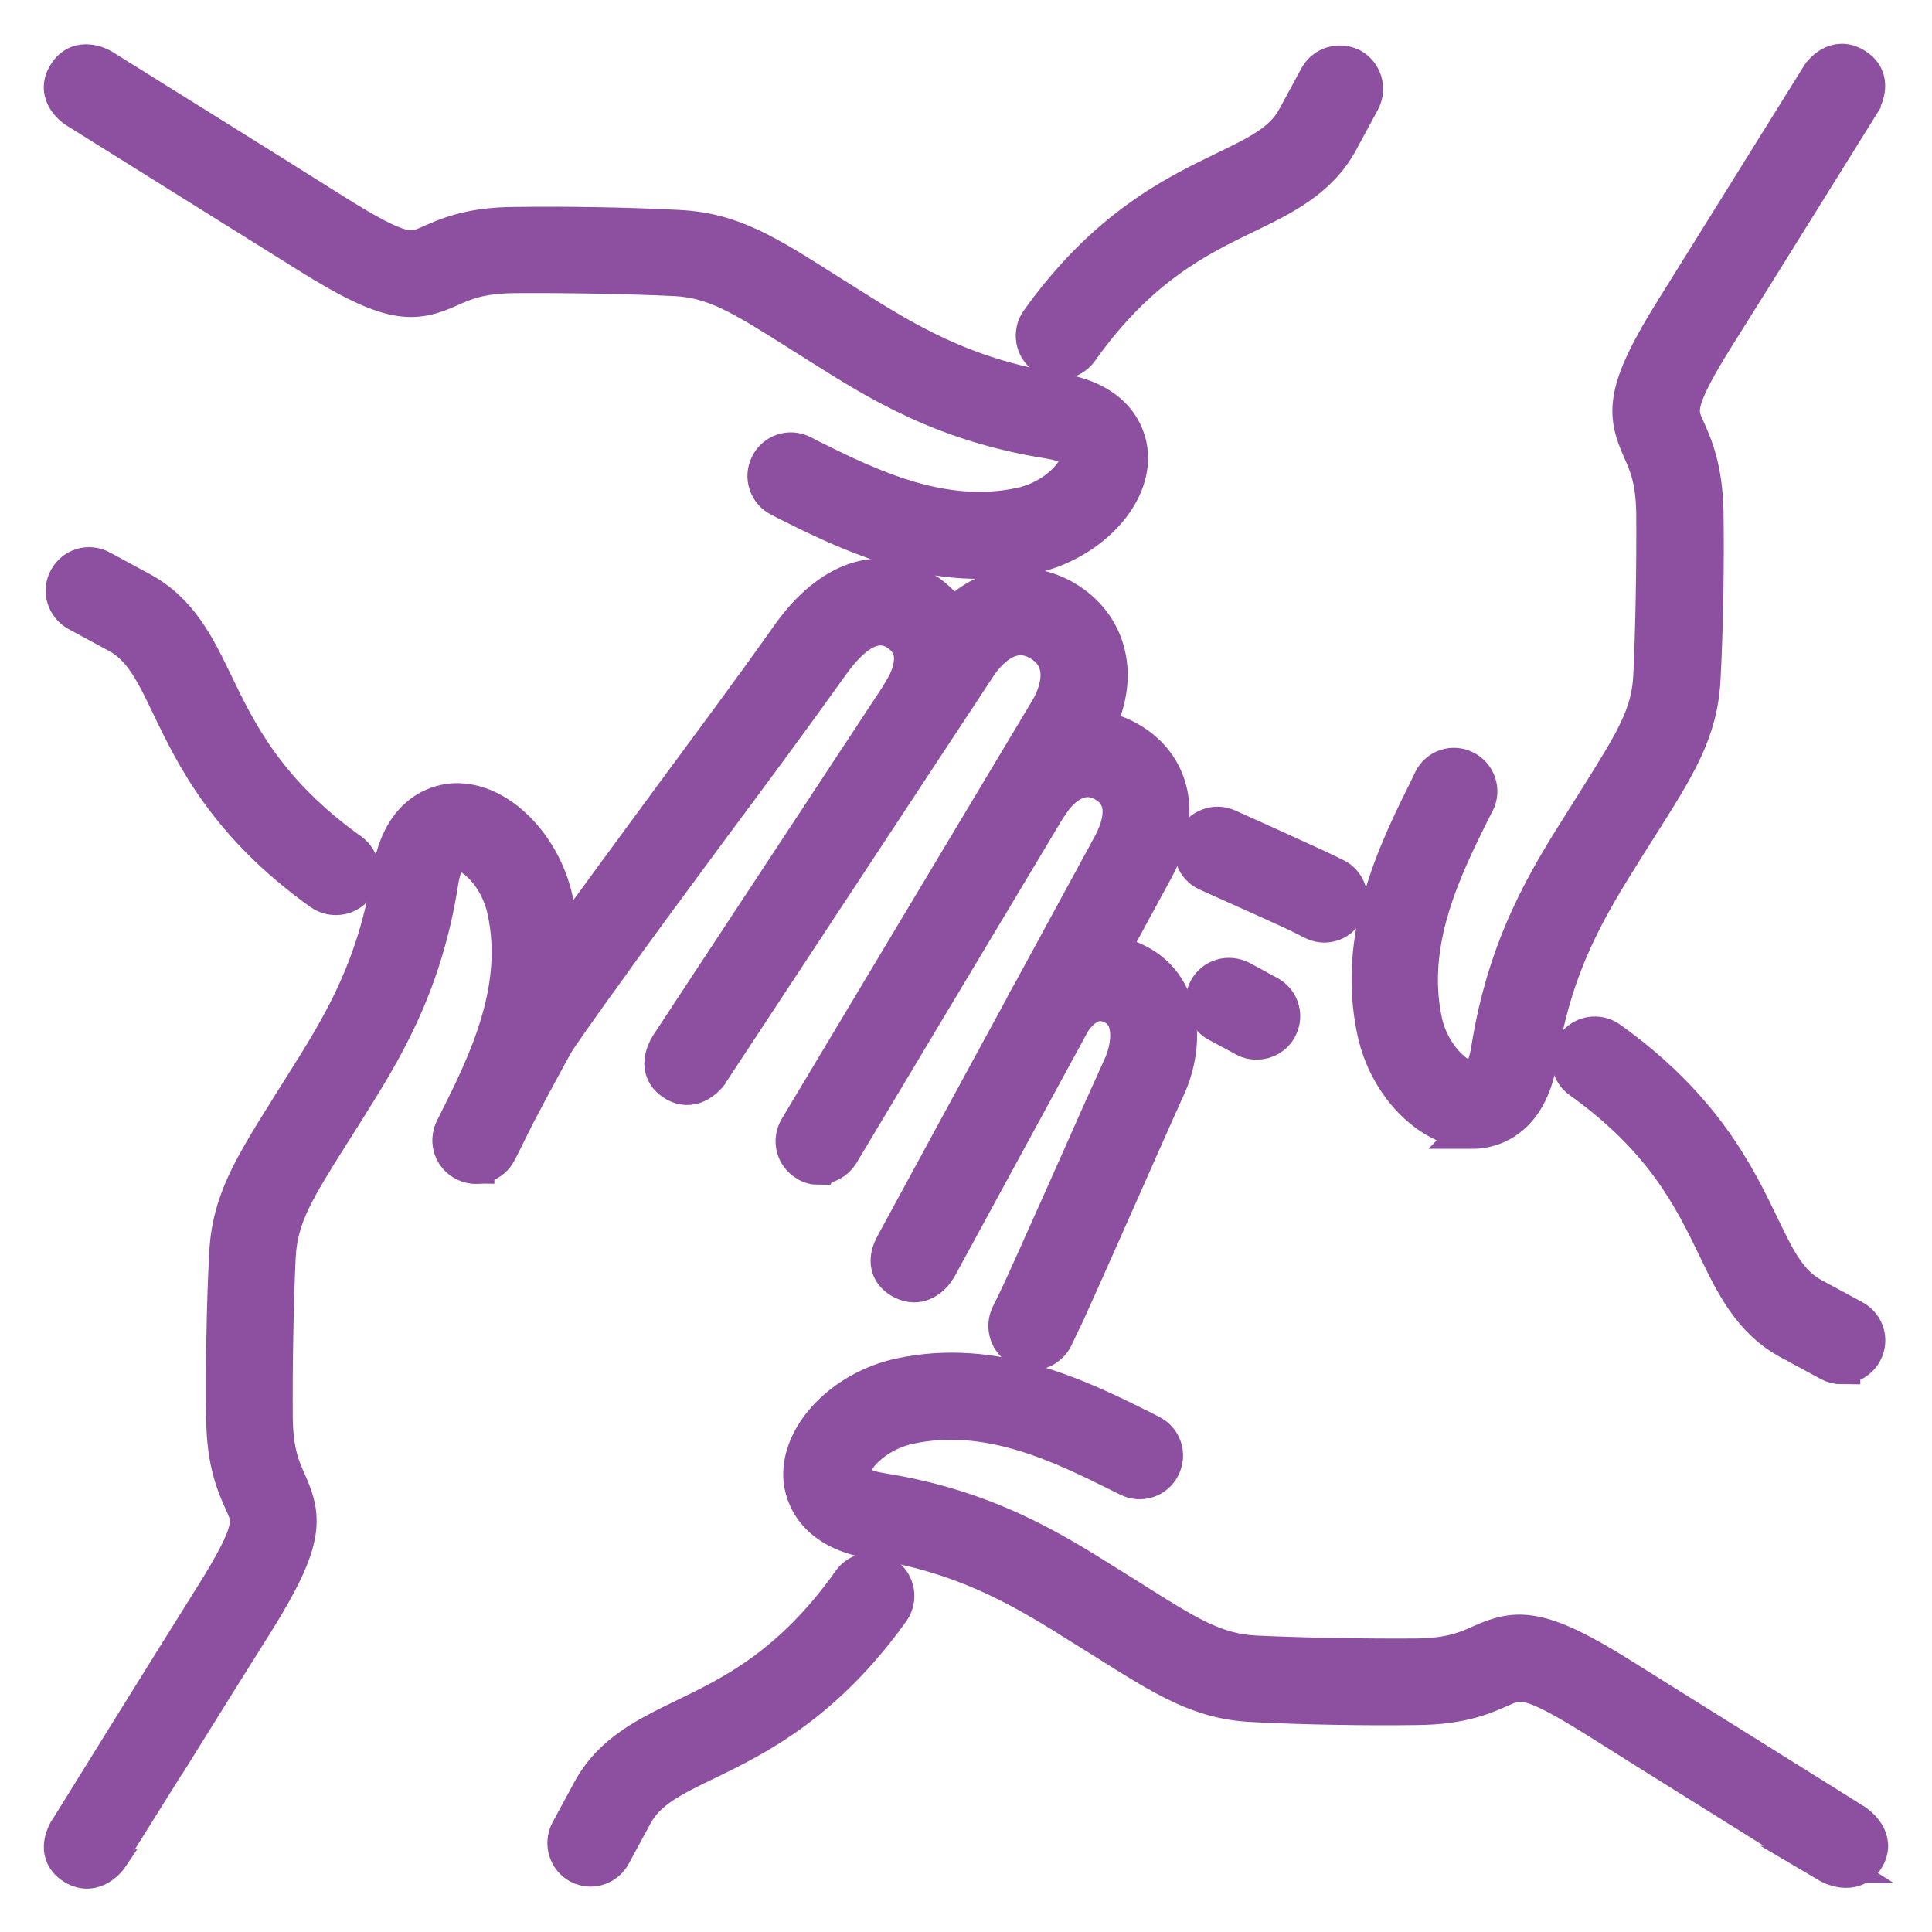 <?xml version="1.0" encoding="UTF-8"?>
<svg id="Layer_1" data-name="Layer 1" xmlns="http://www.w3.org/2000/svg" viewBox="0 0 52 52">
  <defs>
    <style>
      .cls-1 {
        fill: #8d50a0;
        stroke: #8d50a0;
      }
    </style>
  </defs>
  <path class="cls-1" d="M2.96,49.97s0,0,0,0c0,0-.41.61-.98.25-.49-.31-.25-.8-.18-.93.01-.02.02-.04.04-.06.24-.39,2.91-4.69,3.89-6.25,1.14-1.82,1.04-2.05.81-2.54-.2-.45-.48-1.06-.49-2.26-.02-1.39.01-3.13.08-4.43.07-1.43.66-2.35,1.71-4.03l.34-.54c.95-1.51,1.94-3.08,2.34-5.66.27-1.76,1.39-1.93,1.73-1.94,1.14-.04,2.34,1.14,2.67,2.63.57,2.59-.58,4.9-1.41,6.59l-.1.19c-.16.33-.56.47-.9.3-.33-.16-.47-.56-.3-.9l.1-.2c.79-1.59,1.77-3.57,1.3-5.7-.21-.96-.92-1.57-1.31-1.57h-.01c-.3,0-.42.62-.45.8-.44,2.85-1.55,4.61-2.53,6.17l-.34.54c-1,1.58-1.45,2.3-1.51,3.38-.06,1.27-.09,2.98-.08,4.35.01.93.2,1.35.37,1.73.44.98.48,1.6-.9,3.8-1.03,1.63-3.9,6.26-3.91,6.27,0,0,0,0,0,0h0Z"/>
  <path class="cls-1" d="M22.04,31.39s0,0,0,0c-.12,0-.24-.03-.34-.1-.32-.19-.42-.6-.23-.92l6.75-11.27c.12-.2.68-1.23-.2-1.79-.85-.54-1.51.33-1.69.6l-7.21,10.95s-.02.03-.03.05c-.09.11-.47.54-.96.21-.49-.32-.22-.83-.15-.95.01-.02.02-.03.03-.05l7.21-10.95c.89-1.36,2.31-1.76,3.52-1,1.2.76,1.46,2.24.63,3.61l-6.75,11.27c-.13.21-.35.32-.57.32,0,0,0,0,0,0h0Z"/>
  <path class="cls-1" d="M12.81,31.36c-.1,0-.2-.02-.29-.07-.33-.16-.47-.56-.31-.9.02-.04.47-.96,1.52-2.87.15-.28.6-.9,1.16-1.69l.22-.3c.97-1.36,2.02-2.77,3.03-4.15,1.04-1.41,2.12-2.86,3.13-4.29,1.07-1.5,2.42-1.95,3.59-1.21.52.33.86.79.99,1.35.15.65,0,1.38-.44,2.06-.2.31-.61.41-.92.21-.31-.2-.41-.61-.21-.92.23-.37.33-.76.26-1.05-.05-.21-.18-.38-.39-.52-.54-.34-1.14-.05-1.79.86-1.02,1.43-2.1,2.89-3.15,4.3-1.01,1.37-2.06,2.78-3.02,4.13l-.22.3c-.35.5-.95,1.32-1.07,1.55-1.03,1.88-1.49,2.81-1.49,2.82-.12.24-.35.37-.6.37h0Z"/>
  <path class="cls-1" d="M25.22,34.17s0,0,0,0c0,0-.36.61-.95.29-.51-.28-.31-.77-.24-.9.01-.02.02-.04.03-.06.24-.45,3.45-6.34,5.85-10.76.23-.43.52-1.21-.14-1.63-.8-.5-1.4.36-1.51.54-.2.31-.61.41-.92.21-.31-.2-.41-.61-.21-.92.81-1.3,2.19-1.69,3.35-.96,1.11.7,1.35,2.03.61,3.41-2.5,4.6-5.87,10.79-5.87,10.79,0,0,0,0,0,0h0Z"/>
  <path class="cls-1" d="M15.9,50.28s0,0,0,0c-.11,0-.22-.03-.32-.08-.32-.18-.44-.58-.27-.91l.59-1.09c.56-1.03,1.51-1.49,2.52-1.98,1.28-.62,2.88-1.39,4.48-3.65.21-.3.63-.37.93-.16.3.21.37.63.16.93-1.81,2.53-3.65,3.43-4.99,4.08-.91.44-1.57.76-1.93,1.42l-.59,1.09c-.12.22-.35.35-.59.35,0,0,0,0,0,0h0Z"/>
  <path class="cls-1" d="M27.77,36.36s0,0,0,0c-.1,0-.2-.02-.3-.07-.33-.17-.46-.57-.3-.9.13-.26.23-.47.3-.62.5-1.09.99-2.21,1.49-3.32.41-.93.82-1.85,1.23-2.75.23-.5.35-1.34-.22-1.62-.18-.09-.67-.32-1.2.54-.2.31-.61.41-.92.21-.31-.2-.41-.61-.21-.92.73-1.17,1.82-1.55,2.91-1.03,1.29.61,1.41,2.17.86,3.38-.41.9-.81,1.82-1.22,2.74-.5,1.12-.99,2.24-1.49,3.34-.08.17-.19.39-.32.67-.12.23-.35.37-.6.37,0,0,0,0,0,0h0Z"/>
  <path class="cls-1" d="M26.35,15.08s0,0,0,0c-2.01,0-3.8-.89-5.17-1.57l-.19-.1c-.33-.16-.47-.57-.3-.9.16-.33.56-.47.9-.3l.19.1c1.59.79,3.57,1.77,5.7,1.31.96-.21,1.58-.94,1.57-1.32,0-.3-.62-.42-.8-.45-2.85-.45-4.61-1.55-6.16-2.53l-.54-.34c-1.58-1-2.3-1.45-3.37-1.51-1.27-.06-2.98-.09-4.34-.08-.93.01-1.35.2-1.73.37-.98.44-1.6.48-3.8-.9-1.63-1.02-6.23-3.89-6.26-3.91,0,0,0,0,0,0-.03-.02-.61-.4-.26-.95.34-.55.94-.2.97-.18,0,0,0,0,0,0,.03.02,4.64,2.89,6.27,3.92,1.82,1.14,2.04,1.04,2.54.82.45-.2,1.06-.48,2.26-.49,1.39-.02,3.13.01,4.43.08,1.43.07,2.35.65,4.02,1.71l.54.34c1.51.95,3.08,1.94,5.65,2.34,1.75.27,1.92,1.39,1.93,1.73.04,1.15-1.14,2.34-2.62,2.67-.48.1-.95.15-1.41.15,0,0,0,0,0,0h0Z"/>
  <path class="cls-1" d="M9.04,24.13s0,0,0,0c-.13,0-.27-.04-.39-.12-2.53-1.81-3.42-3.65-4.07-5-.44-.92-.76-1.58-1.41-1.93l-1.09-.59c-.32-.18-.45-.58-.27-.91.18-.33.58-.45.91-.27l1.09.59c1.03.56,1.49,1.51,1.98,2.53.62,1.28,1.39,2.88,3.64,4.49.3.21.37.63.16.93-.13.18-.34.28-.54.28,0,0,0,0,0,0h0Z"/>
  <path class="cls-1" d="M49.22,50.18s0,0,0,0c0,0-4.64-2.89-6.27-3.92-1.82-1.14-2.04-1.04-2.54-.82-.45.2-1.06.48-2.26.49-1.39.02-3.13-.01-4.43-.08-1.43-.07-2.35-.66-4.02-1.71l-.53-.33c-1.51-.95-3.08-1.94-5.66-2.35-1.75-.27-1.92-1.4-1.93-1.73-.03-1.15,1.14-2.34,2.62-2.67,2.59-.57,4.89.58,6.58,1.42l.19.1c.33.16.47.56.3.9-.16.33-.56.47-.9.3l-.2-.1c-1.59-.79-3.56-1.77-5.7-1.31-.96.21-1.58.93-1.57,1.32,0,.3.62.42.8.45,2.85.45,4.61,1.56,6.17,2.54l.53.33c1.58,1,2.3,1.45,3.38,1.51,1.27.06,2.98.09,4.34.08.93-.01,1.35-.2,1.73-.37.98-.44,1.6-.48,3.8.9,1.59,1,6.02,3.76,6.25,3.91,0,0,.01,0,.02.01.08.06.62.44.3.96-.35.56-1.01.17-1.01.17,0,0,0,0,0,0h0Z"/>
  <path class="cls-1" d="M33.82,28.02c-.1,0-.21-.02-.3-.07,0,0,0,0,0,0-.03-.02-.26-.14-.76-.41-.32-.18-.44-.58-.27-.91.18-.33.58-.44.91-.27.26.14.45.24.57.31.11.06.23.11.32.2.21.2.27.52.13.79-.12.23-.35.36-.59.36h0Z"/>
  <path class="cls-1" d="M49.57,36.76s0,0,0,0c-.11,0-.22-.03-.32-.08l-1.09-.59c-1.03-.56-1.49-1.51-1.98-2.53-.62-1.28-1.39-2.88-3.64-4.49-.3-.21-.37-.63-.16-.93.21-.3.63-.37.93-.16,2.53,1.81,3.42,3.65,4.07,4.99.44.92.76,1.58,1.42,1.93l1.09.59c.33.18.45.58.27.91-.12.22-.35.35-.59.35,0,0,0,0,0,0h0Z"/>
  <path class="cls-1" d="M35.65,24.87c-.1,0-.2-.02-.3-.07-.25-.13-.46-.23-.61-.3-.74-.34-1.49-.67-2.24-1.01-.34-.15-.49-.55-.34-.88.15-.34.55-.49.88-.34.76.34,1.51.68,2.25,1.02.16.07.38.18.65.31.33.16.46.57.3.9-.12.23-.35.37-.6.37h0Z"/>
  <path class="cls-1" d="M39.65,30.41s0,0,0,0c-1.13,0-2.3-1.17-2.62-2.63-.57-2.6.58-4.9,1.42-6.59l.09-.19c.16-.33.56-.47.89-.3.33.16.47.57.3.9l-.1.19c-.79,1.59-1.77,3.57-1.31,5.71.21.96.96,1.59,1.32,1.57.3,0,.42-.62.45-.8.45-2.86,1.55-4.62,2.53-6.17l.34-.54c.99-1.58,1.45-2.3,1.5-3.37.06-1.28.09-2.99.08-4.35-.01-.93-.2-1.35-.37-1.73-.44-.98-.48-1.6.9-3.8,1-1.6,3.78-6.07,3.9-6.26,0,0,0,0,.01-.02.05-.07.42-.57.95-.24.53.33.23.87.19.95,0,0,0,0,0,.01-.12.19-2.9,4.67-3.91,6.27-1.14,1.82-1.04,2.05-.81,2.54.2.45.47,1.06.49,2.26.02,1.38-.01,3.12-.08,4.43-.07,1.43-.65,2.35-1.71,4.02l-.34.54c-.95,1.52-1.94,3.08-2.34,5.67-.27,1.76-1.39,1.93-1.73,1.94-.02,0-.03,0-.05,0,0,0,0,0,0,0h0Z"/>
  <path class="cls-1" d="M28.51,9.7c-.13,0-.27-.04-.39-.12-.3-.21-.37-.63-.16-.93,1.81-2.53,3.65-3.42,4.99-4.07.91-.44,1.58-.76,1.93-1.42l.59-1.09c.18-.32.58-.44.91-.27.32.18.44.58.27.91l-.59,1.09c-.56,1.03-1.51,1.49-2.52,1.98-1.28.62-2.88,1.39-4.48,3.65-.13.18-.34.28-.54.28h0Z"/>
</svg>